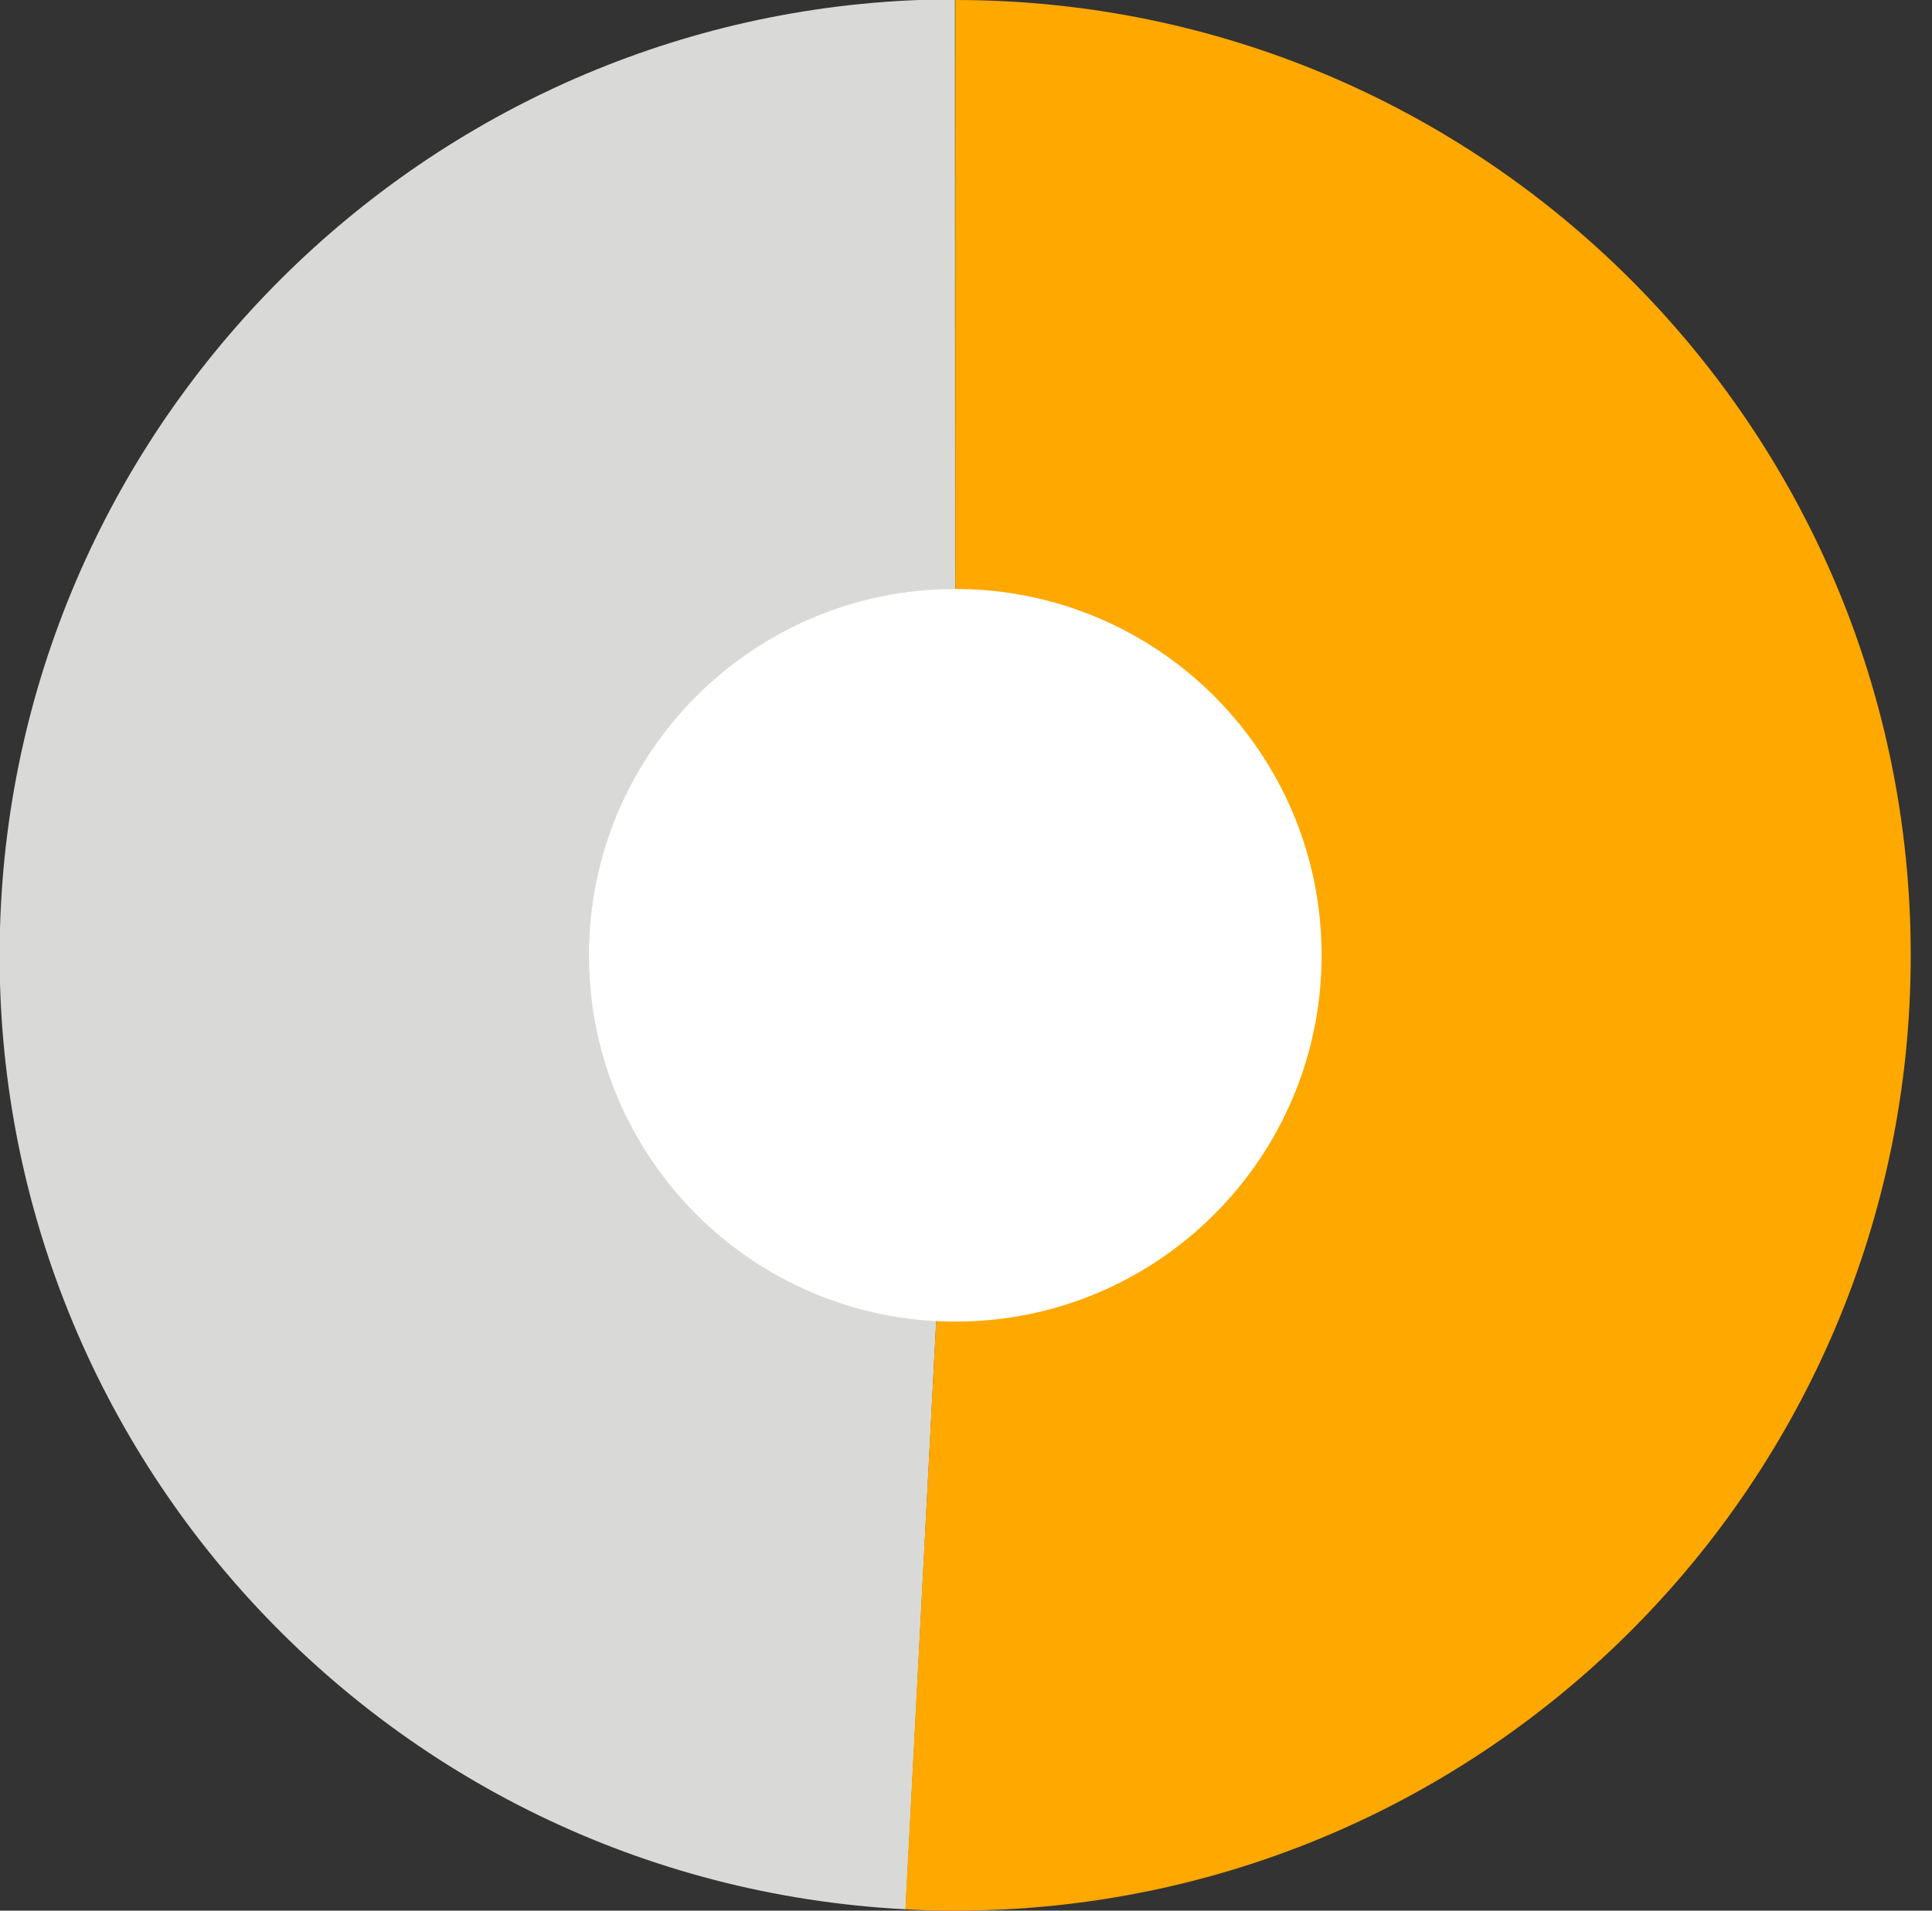 <?xml version="1.0" encoding="UTF-8" standalone="no"?>
<!DOCTYPE svg PUBLIC "-//W3C//DTD SVG 1.1//EN" "http://www.w3.org/Graphics/SVG/1.1/DTD/svg11.dtd">
<svg width="100%" height="100%" viewBox="0 0 91 90" version="1.1" xmlns="http://www.w3.org/2000/svg" xmlns:xlink="http://www.w3.org/1999/xlink" xml:space="preserve" xmlns:serif="http://www.serif.com/" style="fill-rule:evenodd;clip-rule:evenodd;stroke-linejoin:round;stroke-miterlimit:2;">
    <rect x="0" y="0" width="91" height="90" fill="#333333" stroke="none"/>
    <g transform="matrix(1,0,0,1,-1623.9,-2879.29)">
        <g transform="matrix(2,0,0,2,0,1894.25)">
            <g transform="matrix(-0.052,0.999,0.999,0.052,822.268,526.548)">
                <path d="M-12.15,11.56L10.35,11.56C10.351,-0.866 0.277,-10.94 -12.15,-10.939C-24.079,-10.94 -33.994,-1.53 -34.619,10.382L-12.15,11.56Z" style="fill:rgb(217,218,215);fill-rule:nonzero;"/>
            </g>
            <g transform="matrix(1,0,0,1,834.449,515.02)">
                <path d="M0,0L0,-22.5C12.426,-22.5 22.5,-12.426 22.5,0C22.5,12.426 12.426,22.5 0,22.5C-0.497,22.5 -0.681,22.495 -1.178,22.469L0,0Z" style="fill:rgb(255,168,0);fill-rule:nonzero;"/>
            </g>
            <g transform="matrix(1,0,0,1,834.448,506.392)">
                <path d="M0,17.255C4.765,17.255 8.627,13.392 8.627,8.627C8.627,3.863 4.765,0 0,0C-4.765,0 -8.627,3.863 -8.627,8.627C-8.627,13.392 -4.765,17.255 0,17.255" style="fill:white;fill-rule:nonzero;"/>
            </g>
        </g>
    </g>
</svg>
